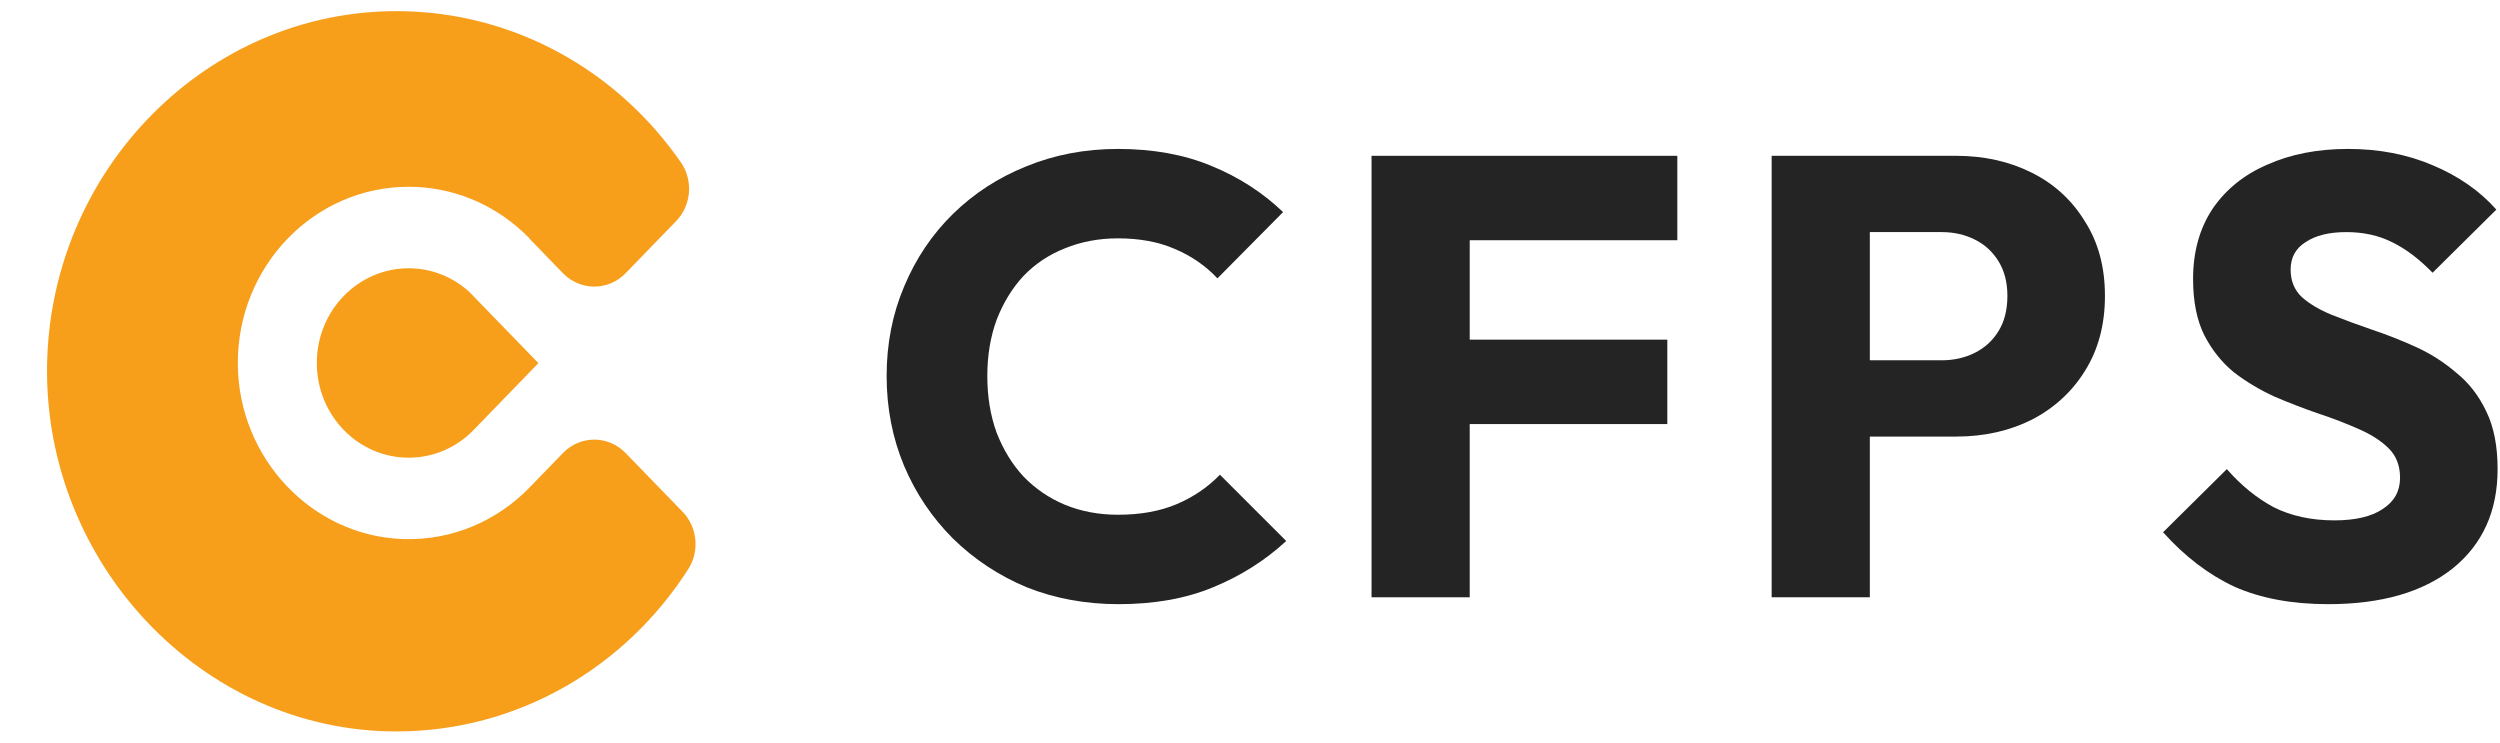 <svg width="1010" height="300" viewBox="0 0 1010 300" fill="none" xmlns="http://www.w3.org/2000/svg">
  <path d="M227.447 183.01C234.431 175.809 245.748 175.809 252.731 183.01L275.757 206.752C281.735 212.916 282.728 222.579 278.081 229.874C252.849 269.403 209.447 295.5 160.119 295.5C81.512 295.5 17.943 227.492 19.013 147.922C20.084 68.353 83.966 3.938 161.137 4.504C208.154 4.854 249.69 28.905 275.091 65.621C280.156 72.942 279.308 82.983 273.146 89.336L252.731 110.385C245.748 117.586 234.431 117.586 227.447 110.385L213.846 96.361L213.911 96.294C213.089 95.459 212.253 94.638 211.392 93.831L211.131 93.589H211.118C198.9 82.323 182.779 75.459 165.105 75.459C126.859 75.459 95.884 107.532 96.079 147.007C96.262 185.042 125.984 216.563 162.847 217.774C182.792 218.434 200.923 210.359 213.911 196.967L227.447 183.01Z" fill="#F79E1B"/>
  <path d="M127.994 146.644C127.994 125.513 144.611 108.38 165.105 108.38C174.464 108.38 183.014 111.974 189.54 117.869L217.513 146.711L191.342 173.696C184.632 180.628 175.351 184.908 165.105 184.908C144.611 184.908 127.994 167.774 127.994 146.644Z" fill="#F79E1B"/>
  <path d="M940.572 244.083C925.919 244.083 913.287 241.725 902.677 237.01C892.235 232.125 882.635 224.799 873.877 215.031L899.645 189.515C905.372 196.083 911.687 201.22 918.593 204.925C925.666 208.462 933.835 210.231 943.098 210.231C951.519 210.231 958.003 208.715 962.551 205.683C967.266 202.652 969.624 198.441 969.624 193.052C969.624 188.167 968.109 184.21 965.077 181.178C962.045 178.146 958.003 175.536 952.951 173.346C948.066 171.157 942.593 169.052 936.53 167.031C930.635 165.01 924.74 162.736 918.845 160.21C912.951 157.515 907.477 154.231 902.424 150.357C897.54 146.315 893.582 141.346 890.551 135.452C887.519 129.389 886.003 121.81 886.003 112.715C886.003 101.767 888.614 92.336 893.835 84.42C899.224 76.504 906.635 70.525 916.066 66.483C925.498 62.273 936.361 60.167 948.656 60.167C961.119 60.167 972.487 62.357 982.761 66.736C993.203 71.115 1001.79 77.094 1008.53 84.673L982.761 110.189C977.372 104.631 971.898 100.504 966.34 97.81C960.951 95.115 954.803 93.767 947.898 93.767C940.993 93.767 935.519 95.115 931.477 97.81C927.435 100.336 925.414 104.041 925.414 108.925C925.414 113.473 926.93 117.178 929.961 120.041C932.993 122.736 936.951 125.094 941.835 127.115C946.887 129.136 952.361 131.157 958.256 133.178C964.319 135.199 970.298 137.557 976.193 140.252C982.087 142.946 987.477 146.399 992.361 150.61C997.414 154.652 1001.46 159.873 1004.49 166.273C1007.52 172.504 1009.03 180.252 1009.03 189.515C1009.03 206.525 1002.97 219.915 990.845 229.683C978.719 239.283 961.961 244.083 940.572 244.083Z" fill="#242424"/>
  <path d="M746.063 176.378V145.557H784.463C789.348 145.557 793.811 144.546 797.853 142.525C801.895 140.504 805.095 137.557 807.453 133.683C809.811 129.809 810.99 125.094 810.99 119.536C810.99 114.146 809.811 109.515 807.453 105.641C805.095 101.767 801.895 98.82 797.853 96.799C793.811 94.778 789.348 93.767 784.463 93.767H746.063V62.946H790.274C801.558 62.946 811.748 65.22 820.842 69.767C829.937 74.315 837.095 80.883 842.316 89.473C847.705 97.894 850.4 107.915 850.4 119.536C850.4 131.157 847.705 141.262 842.316 149.852C837.095 158.273 829.937 164.841 820.842 169.557C811.748 174.104 801.558 176.378 790.274 176.378H746.063ZM715.748 241.304V62.946H755.411V241.304H715.748Z" fill="#242424"/>
  <path d="M554.103 241.304V62.946H593.766V241.304H554.103ZM584.418 171.325V137.22H673.597V171.325H584.418ZM584.418 97.052V62.946H677.639V97.052H584.418Z" fill="#242424"/>
  <path d="M451.925 244.083C438.62 244.083 426.241 241.81 414.788 237.262C403.504 232.546 393.567 225.978 384.978 217.557C376.557 209.136 369.988 199.367 365.272 188.252C360.557 176.967 358.199 164.841 358.199 151.873C358.199 138.904 360.557 126.862 365.272 115.746C369.988 104.462 376.557 94.694 384.978 86.441C393.399 78.189 403.251 71.788 414.536 67.241C425.988 62.525 438.367 60.167 451.672 60.167C465.82 60.167 478.367 62.441 489.315 66.989C500.43 71.536 510.115 77.767 518.367 85.683L491.841 112.462C487.125 107.41 481.399 103.452 474.662 100.589C468.093 97.725 460.43 96.294 451.672 96.294C443.925 96.294 436.767 97.641 430.199 100.336C423.799 102.862 418.241 106.567 413.525 111.452C408.978 116.336 405.357 122.231 402.662 129.136C400.136 136.041 398.872 143.62 398.872 151.873C398.872 160.294 400.136 167.957 402.662 174.862C405.357 181.767 408.978 187.662 413.525 192.546C418.241 197.431 423.799 201.22 430.199 203.915C436.767 206.61 443.925 207.957 451.672 207.957C460.767 207.957 468.683 206.525 475.42 203.662C482.157 200.799 487.967 196.841 492.851 191.789L519.63 218.567C511.041 226.483 501.188 232.715 490.072 237.262C479.125 241.81 466.409 244.083 451.925 244.083Z" fill="#242424"/>
  </svg>
  